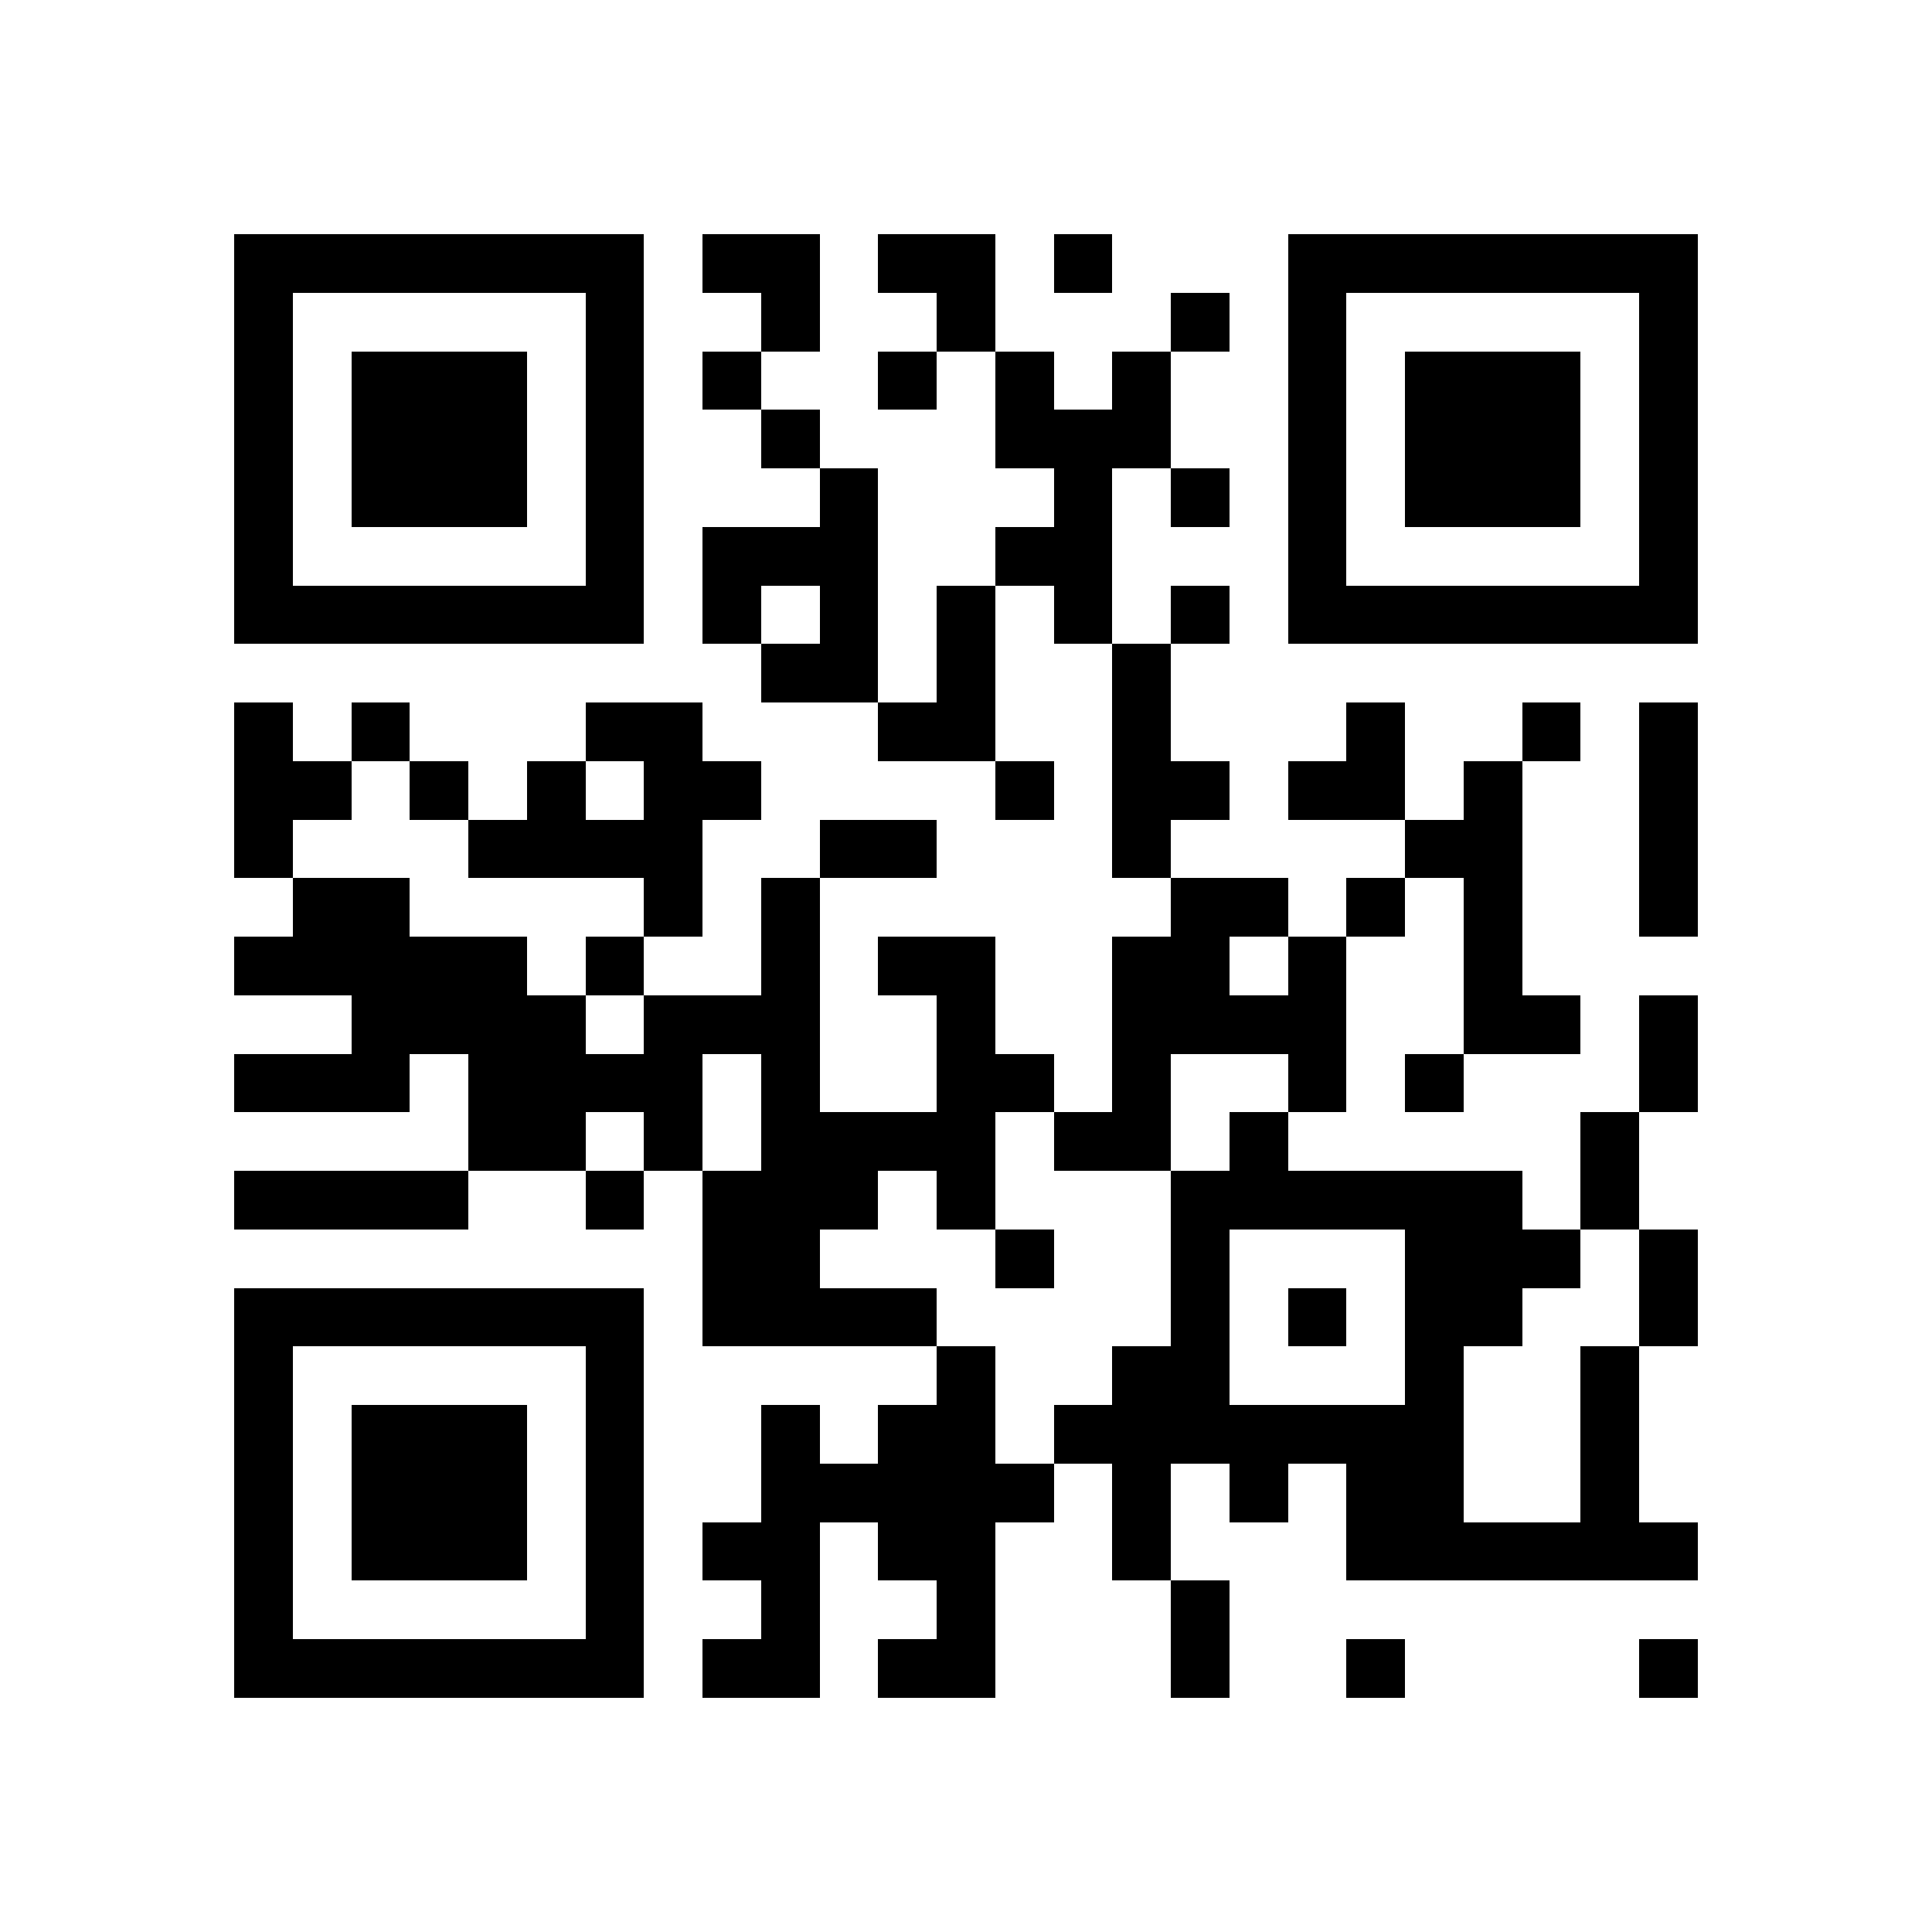 <svg xmlns="http://www.w3.org/2000/svg" viewBox="0 0 33 33" shape-rendering="crispEdges"><path fill="#ffffff" d="M0 0h33v33H0z"/><path stroke="#000000" d="M4 4.5h7m1 0h2m1 0h2m1 0h1m3 0h7M4 5.5h1m5 0h1m2 0h1m2 0h1m3 0h1m1 0h1m5 0h1M4 6.5h1m1 0h3m1 0h1m1 0h1m2 0h1m1 0h1m1 0h1m2 0h1m1 0h3m1 0h1M4 7.5h1m1 0h3m1 0h1m2 0h1m3 0h3m2 0h1m1 0h3m1 0h1M4 8.5h1m1 0h3m1 0h1m3 0h1m3 0h1m1 0h1m1 0h1m1 0h3m1 0h1M4 9.5h1m5 0h1m1 0h3m2 0h2m3 0h1m5 0h1M4 10.5h7m1 0h1m1 0h1m1 0h1m1 0h1m1 0h1m1 0h7M13 11.5h2m1 0h1m2 0h1M4 12.5h1m1 0h1m3 0h2m3 0h2m2 0h1m3 0h1m2 0h1m1 0h1M4 13.5h2m1 0h1m1 0h1m1 0h2m4 0h1m1 0h2m1 0h2m1 0h1m2 0h1M4 14.5h1m3 0h4m2 0h2m3 0h1m4 0h2m2 0h1M5 15.5h2m4 0h1m1 0h1m6 0h2m1 0h1m1 0h1m2 0h1M4 16.5h5m1 0h1m2 0h1m1 0h2m2 0h2m1 0h1m2 0h1M6 17.5h4m1 0h3m2 0h1m2 0h4m2 0h2m1 0h1M4 18.5h3m1 0h4m1 0h1m2 0h2m1 0h1m2 0h1m1 0h1m3 0h1M8 19.5h2m1 0h1m1 0h4m1 0h2m1 0h1m5 0h1M4 20.5h4m2 0h1m1 0h3m1 0h1m3 0h6m1 0h1M12 21.5h2m3 0h1m2 0h1m3 0h3m1 0h1M4 22.5h7m1 0h4m4 0h1m1 0h1m1 0h2m2 0h1M4 23.5h1m5 0h1m5 0h1m2 0h2m3 0h1m2 0h1M4 24.5h1m1 0h3m1 0h1m2 0h1m1 0h2m1 0h7m2 0h1M4 25.5h1m1 0h3m1 0h1m2 0h5m1 0h1m1 0h1m1 0h2m2 0h1M4 26.5h1m1 0h3m1 0h1m1 0h2m1 0h2m2 0h1m3 0h6M4 27.5h1m5 0h1m2 0h1m2 0h1m3 0h1M4 28.5h7m1 0h2m1 0h2m3 0h1m2 0h1m4 0h1"/></svg>
